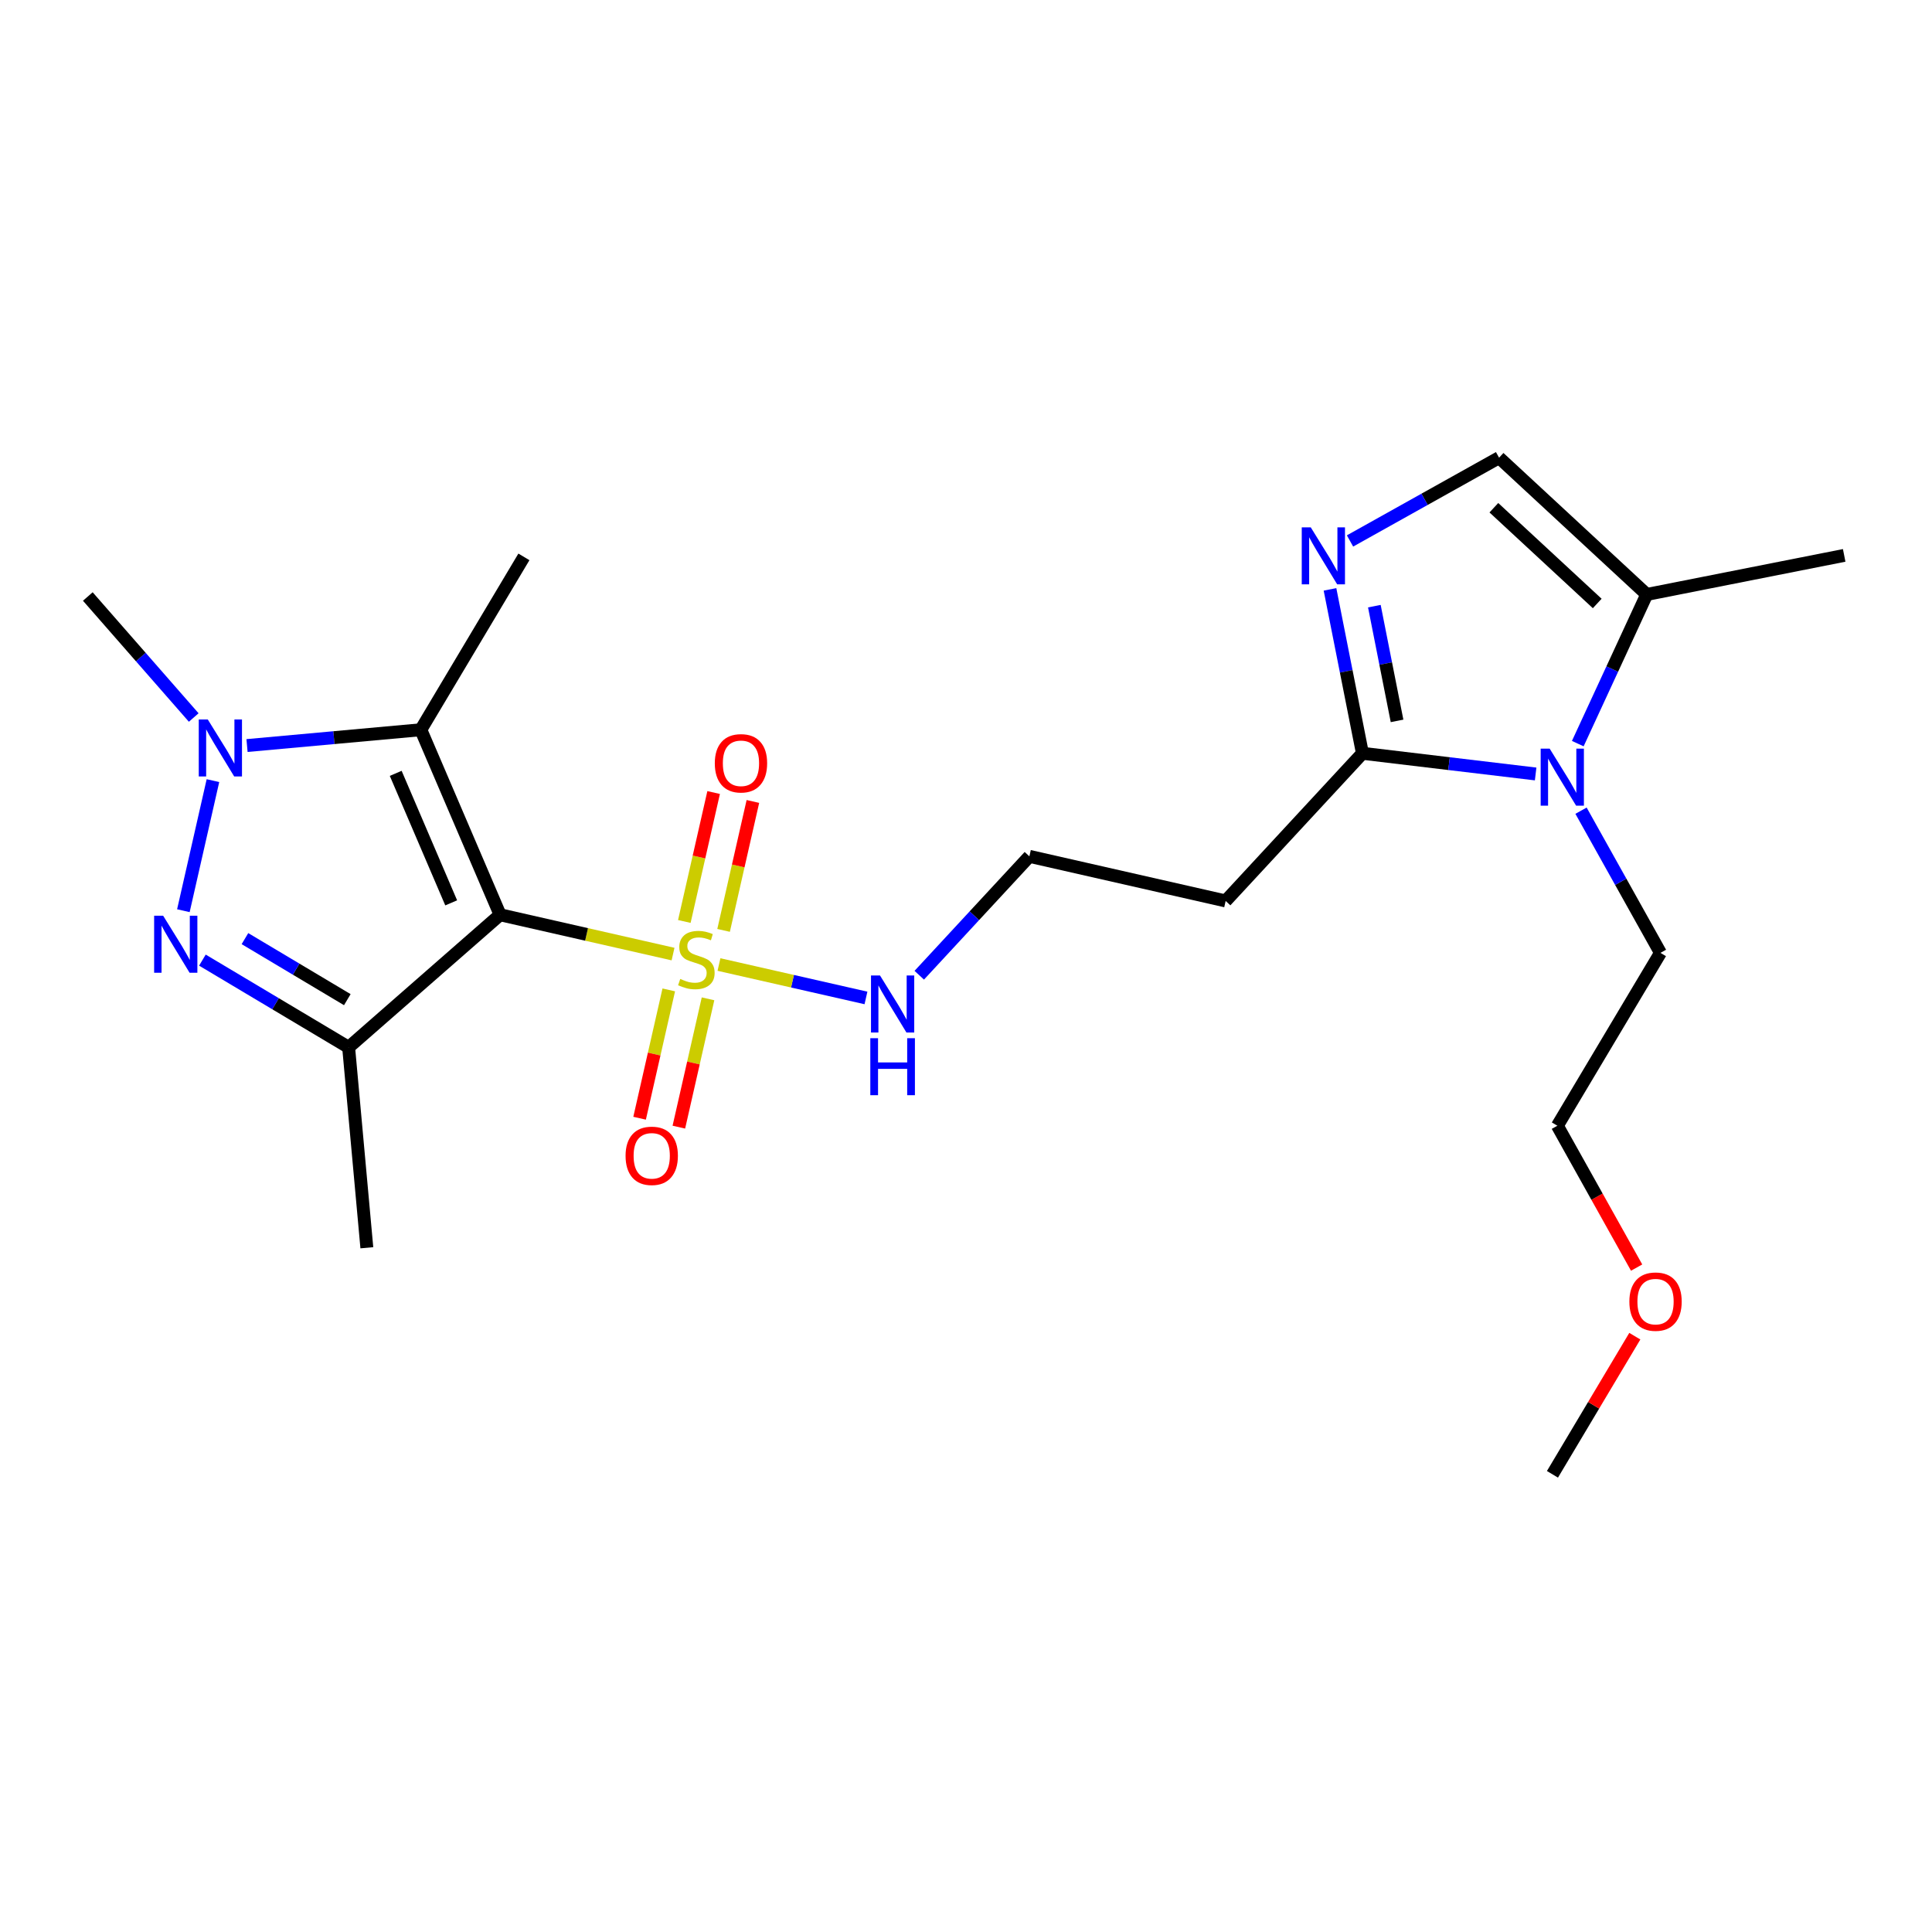 <?xml version='1.0' encoding='iso-8859-1'?>
<svg version='1.1' baseProfile='full'
              xmlns='http://www.w3.org/2000/svg'
                      xmlns:rdkit='http://www.rdkit.org/xml'
                      xmlns:xlink='http://www.w3.org/1999/xlink'
                  xml:space='preserve'
width='300px' height='300px' viewBox='0 0 300 300'>
<!-- END OF HEADER -->
<rect style='opacity:1.0;fill:#FFFFFF;stroke:none' width='300' height='300' x='0' y='0'> </rect>
<rect style='opacity:1.0;fill:#FFFFFF;stroke:none' width='300' height='300' x='0' y='0'> </rect>
<path class='bond-0 atom-0 atom-1' d='M 241.064,228.931 L 247.459,218.207' style='fill:none;fill-rule:evenodd;stroke:#000000;stroke-width:2.0px;stroke-linecap:butt;stroke-linejoin:miter;stroke-opacity:1' />
<path class='bond-0 atom-0 atom-1' d='M 247.459,218.207 L 253.854,207.482' style='fill:none;fill-rule:evenodd;stroke:#FF0000;stroke-width:2.0px;stroke-linecap:butt;stroke-linejoin:miter;stroke-opacity:1' />
<path class='bond-1 atom-1 atom-2' d='M 254.134,196.831 L 247.981,185.818' style='fill:none;fill-rule:evenodd;stroke:#FF0000;stroke-width:2.0px;stroke-linecap:butt;stroke-linejoin:miter;stroke-opacity:1' />
<path class='bond-1 atom-1 atom-2' d='M 247.981,185.818 L 241.827,174.804' style='fill:none;fill-rule:evenodd;stroke:#000000;stroke-width:2.0px;stroke-linecap:butt;stroke-linejoin:miter;stroke-opacity:1' />
<path class='bond-2 atom-2 atom-3' d='M 241.827,174.804 L 257.834,147.961' style='fill:none;fill-rule:evenodd;stroke:#000000;stroke-width:2.0px;stroke-linecap:butt;stroke-linejoin:miter;stroke-opacity:1' />
<path class='bond-3 atom-3 atom-4' d='M 257.834,147.961 L 251.667,136.922' style='fill:none;fill-rule:evenodd;stroke:#000000;stroke-width:2.0px;stroke-linecap:butt;stroke-linejoin:miter;stroke-opacity:1' />
<path class='bond-3 atom-3 atom-4' d='M 251.667,136.922 L 245.5,125.883' style='fill:none;fill-rule:evenodd;stroke:#0000FF;stroke-width:2.0px;stroke-linecap:butt;stroke-linejoin:miter;stroke-opacity:1' />
<path class='bond-4 atom-4 atom-5' d='M 244.998,115.469 L 250.351,103.888' style='fill:none;fill-rule:evenodd;stroke:#0000FF;stroke-width:2.0px;stroke-linecap:butt;stroke-linejoin:miter;stroke-opacity:1' />
<path class='bond-4 atom-4 atom-5' d='M 250.351,103.888 L 255.704,92.307' style='fill:none;fill-rule:evenodd;stroke:#000000;stroke-width:2.0px;stroke-linecap:butt;stroke-linejoin:miter;stroke-opacity:1' />
<path class='bond-23 atom-9 atom-4' d='M 211.558,116.971 L 225.005,118.577' style='fill:none;fill-rule:evenodd;stroke:#000000;stroke-width:2.0px;stroke-linecap:butt;stroke-linejoin:miter;stroke-opacity:1' />
<path class='bond-23 atom-9 atom-4' d='M 225.005,118.577 L 238.453,120.182' style='fill:none;fill-rule:evenodd;stroke:#0000FF;stroke-width:2.0px;stroke-linecap:butt;stroke-linejoin:miter;stroke-opacity:1' />
<path class='bond-5 atom-5 atom-6' d='M 255.704,92.307 L 286.364,86.241' style='fill:none;fill-rule:evenodd;stroke:#000000;stroke-width:2.0px;stroke-linecap:butt;stroke-linejoin:miter;stroke-opacity:1' />
<path class='bond-6 atom-5 atom-7' d='M 255.704,92.307 L 232.776,71.069' style='fill:none;fill-rule:evenodd;stroke:#000000;stroke-width:2.0px;stroke-linecap:butt;stroke-linejoin:miter;stroke-opacity:1' />
<path class='bond-6 atom-5 atom-7' d='M 248.017,93.707 L 231.967,78.84' style='fill:none;fill-rule:evenodd;stroke:#000000;stroke-width:2.0px;stroke-linecap:butt;stroke-linejoin:miter;stroke-opacity:1' />
<path class='bond-7 atom-7 atom-8' d='M 232.776,71.069 L 221.202,77.534' style='fill:none;fill-rule:evenodd;stroke:#000000;stroke-width:2.0px;stroke-linecap:butt;stroke-linejoin:miter;stroke-opacity:1' />
<path class='bond-7 atom-7 atom-8' d='M 221.202,77.534 L 209.629,84' style='fill:none;fill-rule:evenodd;stroke:#0000FF;stroke-width:2.0px;stroke-linecap:butt;stroke-linejoin:miter;stroke-opacity:1' />
<path class='bond-8 atom-8 atom-9' d='M 206.522,91.519 L 209.04,104.245' style='fill:none;fill-rule:evenodd;stroke:#0000FF;stroke-width:2.0px;stroke-linecap:butt;stroke-linejoin:miter;stroke-opacity:1' />
<path class='bond-8 atom-8 atom-9' d='M 209.04,104.245 L 211.558,116.971' style='fill:none;fill-rule:evenodd;stroke:#000000;stroke-width:2.0px;stroke-linecap:butt;stroke-linejoin:miter;stroke-opacity:1' />
<path class='bond-8 atom-8 atom-9' d='M 213.409,94.124 L 215.171,103.032' style='fill:none;fill-rule:evenodd;stroke:#0000FF;stroke-width:2.0px;stroke-linecap:butt;stroke-linejoin:miter;stroke-opacity:1' />
<path class='bond-8 atom-8 atom-9' d='M 215.171,103.032 L 216.934,111.94' style='fill:none;fill-rule:evenodd;stroke:#000000;stroke-width:2.0px;stroke-linecap:butt;stroke-linejoin:miter;stroke-opacity:1' />
<path class='bond-9 atom-9 atom-10' d='M 211.558,116.971 L 190.319,139.9' style='fill:none;fill-rule:evenodd;stroke:#000000;stroke-width:2.0px;stroke-linecap:butt;stroke-linejoin:miter;stroke-opacity:1' />
<path class='bond-10 atom-10 atom-11' d='M 190.319,139.9 L 159.843,132.972' style='fill:none;fill-rule:evenodd;stroke:#000000;stroke-width:2.0px;stroke-linecap:butt;stroke-linejoin:miter;stroke-opacity:1' />
<path class='bond-11 atom-11 atom-12' d='M 159.843,132.972 L 151.293,142.202' style='fill:none;fill-rule:evenodd;stroke:#000000;stroke-width:2.0px;stroke-linecap:butt;stroke-linejoin:miter;stroke-opacity:1' />
<path class='bond-11 atom-11 atom-12' d='M 151.293,142.202 L 142.743,151.433' style='fill:none;fill-rule:evenodd;stroke:#0000FF;stroke-width:2.0px;stroke-linecap:butt;stroke-linejoin:miter;stroke-opacity:1' />
<path class='bond-12 atom-12 atom-13' d='M 134.467,154.96 L 123.055,152.365' style='fill:none;fill-rule:evenodd;stroke:#0000FF;stroke-width:2.0px;stroke-linecap:butt;stroke-linejoin:miter;stroke-opacity:1' />
<path class='bond-12 atom-12 atom-13' d='M 123.055,152.365 L 111.642,149.771' style='fill:none;fill-rule:evenodd;stroke:#CCCC00;stroke-width:2.0px;stroke-linecap:butt;stroke-linejoin:miter;stroke-opacity:1' />
<path class='bond-13 atom-13 atom-14' d='M 112.358,144.47 L 114.633,134.46' style='fill:none;fill-rule:evenodd;stroke:#CCCC00;stroke-width:2.0px;stroke-linecap:butt;stroke-linejoin:miter;stroke-opacity:1' />
<path class='bond-13 atom-13 atom-14' d='M 114.633,134.46 L 116.909,124.45' style='fill:none;fill-rule:evenodd;stroke:#FF0000;stroke-width:2.0px;stroke-linecap:butt;stroke-linejoin:miter;stroke-opacity:1' />
<path class='bond-13 atom-13 atom-14' d='M 106.262,143.085 L 108.538,133.074' style='fill:none;fill-rule:evenodd;stroke:#CCCC00;stroke-width:2.0px;stroke-linecap:butt;stroke-linejoin:miter;stroke-opacity:1' />
<path class='bond-13 atom-13 atom-14' d='M 108.538,133.074 L 110.814,123.064' style='fill:none;fill-rule:evenodd;stroke:#FF0000;stroke-width:2.0px;stroke-linecap:butt;stroke-linejoin:miter;stroke-opacity:1' />
<path class='bond-14 atom-13 atom-15' d='M 103.847,153.711 L 101.581,163.674' style='fill:none;fill-rule:evenodd;stroke:#CCCC00;stroke-width:2.0px;stroke-linecap:butt;stroke-linejoin:miter;stroke-opacity:1' />
<path class='bond-14 atom-13 atom-15' d='M 101.581,163.674 L 99.316,173.637' style='fill:none;fill-rule:evenodd;stroke:#FF0000;stroke-width:2.0px;stroke-linecap:butt;stroke-linejoin:miter;stroke-opacity:1' />
<path class='bond-14 atom-13 atom-15' d='M 109.942,155.097 L 107.677,165.06' style='fill:none;fill-rule:evenodd;stroke:#CCCC00;stroke-width:2.0px;stroke-linecap:butt;stroke-linejoin:miter;stroke-opacity:1' />
<path class='bond-14 atom-13 atom-15' d='M 107.677,165.06 L 105.412,175.023' style='fill:none;fill-rule:evenodd;stroke:#FF0000;stroke-width:2.0px;stroke-linecap:butt;stroke-linejoin:miter;stroke-opacity:1' />
<path class='bond-15 atom-13 atom-16' d='M 104.51,148.149 L 91.081,145.096' style='fill:none;fill-rule:evenodd;stroke:#CCCC00;stroke-width:2.0px;stroke-linecap:butt;stroke-linejoin:miter;stroke-opacity:1' />
<path class='bond-15 atom-13 atom-16' d='M 91.081,145.096 L 77.653,142.043' style='fill:none;fill-rule:evenodd;stroke:#000000;stroke-width:2.0px;stroke-linecap:butt;stroke-linejoin:miter;stroke-opacity:1' />
<path class='bond-16 atom-16 atom-17' d='M 77.653,142.043 L 54.134,162.627' style='fill:none;fill-rule:evenodd;stroke:#000000;stroke-width:2.0px;stroke-linecap:butt;stroke-linejoin:miter;stroke-opacity:1' />
<path class='bond-24 atom-22 atom-16' d='M 65.345,113.315 L 77.653,142.043' style='fill:none;fill-rule:evenodd;stroke:#000000;stroke-width:2.0px;stroke-linecap:butt;stroke-linejoin:miter;stroke-opacity:1' />
<path class='bond-24 atom-22 atom-16' d='M 61.446,120.086 L 70.061,140.196' style='fill:none;fill-rule:evenodd;stroke:#000000;stroke-width:2.0px;stroke-linecap:butt;stroke-linejoin:miter;stroke-opacity:1' />
<path class='bond-17 atom-17 atom-18' d='M 54.134,162.627 L 56.963,193.752' style='fill:none;fill-rule:evenodd;stroke:#000000;stroke-width:2.0px;stroke-linecap:butt;stroke-linejoin:miter;stroke-opacity:1' />
<path class='bond-18 atom-17 atom-19' d='M 54.134,162.627 L 42.782,155.857' style='fill:none;fill-rule:evenodd;stroke:#000000;stroke-width:2.0px;stroke-linecap:butt;stroke-linejoin:miter;stroke-opacity:1' />
<path class='bond-18 atom-17 atom-19' d='M 42.782,155.857 L 31.429,149.087' style='fill:none;fill-rule:evenodd;stroke:#0000FF;stroke-width:2.0px;stroke-linecap:butt;stroke-linejoin:miter;stroke-opacity:1' />
<path class='bond-18 atom-17 atom-19' d='M 53.93,155.227 L 45.983,150.488' style='fill:none;fill-rule:evenodd;stroke:#000000;stroke-width:2.0px;stroke-linecap:butt;stroke-linejoin:miter;stroke-opacity:1' />
<path class='bond-18 atom-17 atom-19' d='M 45.983,150.488 L 38.036,145.749' style='fill:none;fill-rule:evenodd;stroke:#0000FF;stroke-width:2.0px;stroke-linecap:butt;stroke-linejoin:miter;stroke-opacity:1' />
<path class='bond-19 atom-19 atom-20' d='M 28.475,141.413 L 33.066,121.217' style='fill:none;fill-rule:evenodd;stroke:#0000FF;stroke-width:2.0px;stroke-linecap:butt;stroke-linejoin:miter;stroke-opacity:1' />
<path class='bond-20 atom-20 atom-21' d='M 30.081,111.415 L 21.859,102.02' style='fill:none;fill-rule:evenodd;stroke:#0000FF;stroke-width:2.0px;stroke-linecap:butt;stroke-linejoin:miter;stroke-opacity:1' />
<path class='bond-20 atom-20 atom-21' d='M 21.859,102.02 L 13.636,92.625' style='fill:none;fill-rule:evenodd;stroke:#000000;stroke-width:2.0px;stroke-linecap:butt;stroke-linejoin:miter;stroke-opacity:1' />
<path class='bond-21 atom-20 atom-22' d='M 38.358,115.768 L 51.851,114.541' style='fill:none;fill-rule:evenodd;stroke:#0000FF;stroke-width:2.0px;stroke-linecap:butt;stroke-linejoin:miter;stroke-opacity:1' />
<path class='bond-21 atom-20 atom-22' d='M 51.851,114.541 L 65.345,113.315' style='fill:none;fill-rule:evenodd;stroke:#000000;stroke-width:2.0px;stroke-linecap:butt;stroke-linejoin:miter;stroke-opacity:1' />
<path class='bond-22 atom-22 atom-23' d='M 65.345,113.315 L 81.352,86.472' style='fill:none;fill-rule:evenodd;stroke:#000000;stroke-width:2.0px;stroke-linecap:butt;stroke-linejoin:miter;stroke-opacity:1' />
<path  class='atom-1' d='M 253.008 202.113
Q 253.008 199.988, 254.058 198.8
Q 255.108 197.613, 257.071 197.613
Q 259.034 197.613, 260.084 198.8
Q 261.134 199.988, 261.134 202.113
Q 261.134 204.263, 260.071 205.488
Q 259.009 206.701, 257.071 206.701
Q 255.121 206.701, 254.058 205.488
Q 253.008 204.276, 253.008 202.113
M 257.071 205.701
Q 258.421 205.701, 259.146 204.801
Q 259.884 203.888, 259.884 202.113
Q 259.884 200.375, 259.146 199.5
Q 258.421 198.613, 257.071 198.613
Q 255.721 198.613, 254.983 199.488
Q 254.258 200.363, 254.258 202.113
Q 254.258 203.901, 254.983 204.801
Q 255.721 205.701, 257.071 205.701
' fill='#FF0000'/>
<path  class='atom-4' d='M 240.634 116.251
L 243.535 120.939
Q 243.822 121.401, 244.285 122.239
Q 244.747 123.077, 244.772 123.127
L 244.772 116.251
L 245.948 116.251
L 245.948 125.102
L 244.735 125.102
L 241.622 119.976
Q 241.26 119.376, 240.872 118.689
Q 240.497 118.001, 240.384 117.788
L 240.384 125.102
L 239.234 125.102
L 239.234 116.251
L 240.634 116.251
' fill='#0000FF'/>
<path  class='atom-8' d='M 203.535 81.887
L 206.435 86.575
Q 206.723 87.037, 207.185 87.875
Q 207.648 88.712, 207.673 88.762
L 207.673 81.887
L 208.848 81.887
L 208.848 90.738
L 207.635 90.738
L 204.523 85.612
Q 204.16 85.012, 203.772 84.324
Q 203.397 83.637, 203.285 83.424
L 203.285 90.738
L 202.135 90.738
L 202.135 81.887
L 203.535 81.887
' fill='#0000FF'/>
<path  class='atom-12' d='M 136.649 151.475
L 139.549 156.163
Q 139.836 156.625, 140.299 157.463
Q 140.762 158.301, 140.787 158.351
L 140.787 151.475
L 141.962 151.475
L 141.962 160.326
L 140.749 160.326
L 137.636 155.2
Q 137.274 154.6, 136.886 153.913
Q 136.511 153.225, 136.399 153.013
L 136.399 160.326
L 135.248 160.326
L 135.248 151.475
L 136.649 151.475
' fill='#0000FF'/>
<path  class='atom-12' d='M 135.142 161.211
L 136.342 161.211
L 136.342 164.974
L 140.868 164.974
L 140.868 161.211
L 142.068 161.211
L 142.068 170.062
L 140.868 170.062
L 140.868 165.974
L 136.342 165.974
L 136.342 170.062
L 135.142 170.062
L 135.142 161.211
' fill='#0000FF'/>
<path  class='atom-13' d='M 105.629 152.01
Q 105.729 152.047, 106.141 152.222
Q 106.554 152.397, 107.004 152.51
Q 107.466 152.61, 107.917 152.61
Q 108.754 152.61, 109.242 152.21
Q 109.729 151.797, 109.729 151.085
Q 109.729 150.597, 109.479 150.297
Q 109.242 149.997, 108.867 149.835
Q 108.492 149.672, 107.867 149.484
Q 107.079 149.247, 106.604 149.022
Q 106.141 148.797, 105.804 148.322
Q 105.479 147.847, 105.479 147.047
Q 105.479 145.934, 106.229 145.246
Q 106.991 144.559, 108.492 144.559
Q 109.517 144.559, 110.679 145.046
L 110.392 146.009
Q 109.329 145.572, 108.529 145.572
Q 107.666 145.572, 107.191 145.934
Q 106.716 146.284, 106.729 146.897
Q 106.729 147.372, 106.966 147.659
Q 107.216 147.947, 107.566 148.109
Q 107.929 148.272, 108.529 148.459
Q 109.329 148.709, 109.804 148.959
Q 110.279 149.209, 110.617 149.722
Q 110.967 150.222, 110.967 151.085
Q 110.967 152.31, 110.142 152.972
Q 109.329 153.622, 107.967 153.622
Q 107.179 153.622, 106.579 153.447
Q 105.991 153.285, 105.291 152.997
L 105.629 152.01
' fill='#CCCC00'/>
<path  class='atom-14' d='M 110.995 118.521
Q 110.995 116.396, 112.045 115.208
Q 113.095 114.02, 115.058 114.02
Q 117.02 114.02, 118.07 115.208
Q 119.121 116.396, 119.121 118.521
Q 119.121 120.671, 118.058 121.896
Q 116.995 123.109, 115.058 123.109
Q 113.107 123.109, 112.045 121.896
Q 110.995 120.684, 110.995 118.521
M 115.058 122.109
Q 116.408 122.109, 117.133 121.209
Q 117.87 120.296, 117.87 118.521
Q 117.87 116.783, 117.133 115.908
Q 116.408 115.02, 115.058 115.02
Q 113.707 115.02, 112.97 115.896
Q 112.245 116.771, 112.245 118.521
Q 112.245 120.309, 112.97 121.209
Q 113.707 122.109, 115.058 122.109
' fill='#FF0000'/>
<path  class='atom-15' d='M 97.138 179.473
Q 97.138 177.348, 98.188 176.16
Q 99.238 174.972, 101.201 174.972
Q 103.163 174.972, 104.213 176.16
Q 105.264 177.348, 105.264 179.473
Q 105.264 181.623, 104.201 182.848
Q 103.138 184.061, 101.201 184.061
Q 99.25 184.061, 98.188 182.848
Q 97.138 181.636, 97.138 179.473
M 101.201 183.061
Q 102.551 183.061, 103.276 182.161
Q 104.013 181.248, 104.013 179.473
Q 104.013 177.735, 103.276 176.86
Q 102.551 175.973, 101.201 175.973
Q 99.85 175.973, 99.113 176.848
Q 98.388 177.723, 98.388 179.473
Q 98.388 181.261, 99.113 182.161
Q 99.85 183.061, 101.201 183.061
' fill='#FF0000'/>
<path  class='atom-19' d='M 25.334 142.194
L 28.235 146.882
Q 28.522 147.345, 28.985 148.182
Q 29.448 149.02, 29.473 149.07
L 29.473 142.194
L 30.648 142.194
L 30.648 151.045
L 29.435 151.045
L 26.322 145.919
Q 25.96 145.319, 25.572 144.632
Q 25.197 143.944, 25.084 143.732
L 25.084 151.045
L 23.934 151.045
L 23.934 142.194
L 25.334 142.194
' fill='#0000FF'/>
<path  class='atom-20' d='M 32.263 111.718
L 35.163 116.406
Q 35.451 116.869, 35.913 117.706
Q 36.376 118.544, 36.401 118.594
L 36.401 111.718
L 37.576 111.718
L 37.576 120.569
L 36.364 120.569
L 33.251 115.443
Q 32.888 114.843, 32.501 114.156
Q 32.126 113.468, 32.013 113.256
L 32.013 120.569
L 30.863 120.569
L 30.863 111.718
L 32.263 111.718
' fill='#0000FF'/>
</svg>
